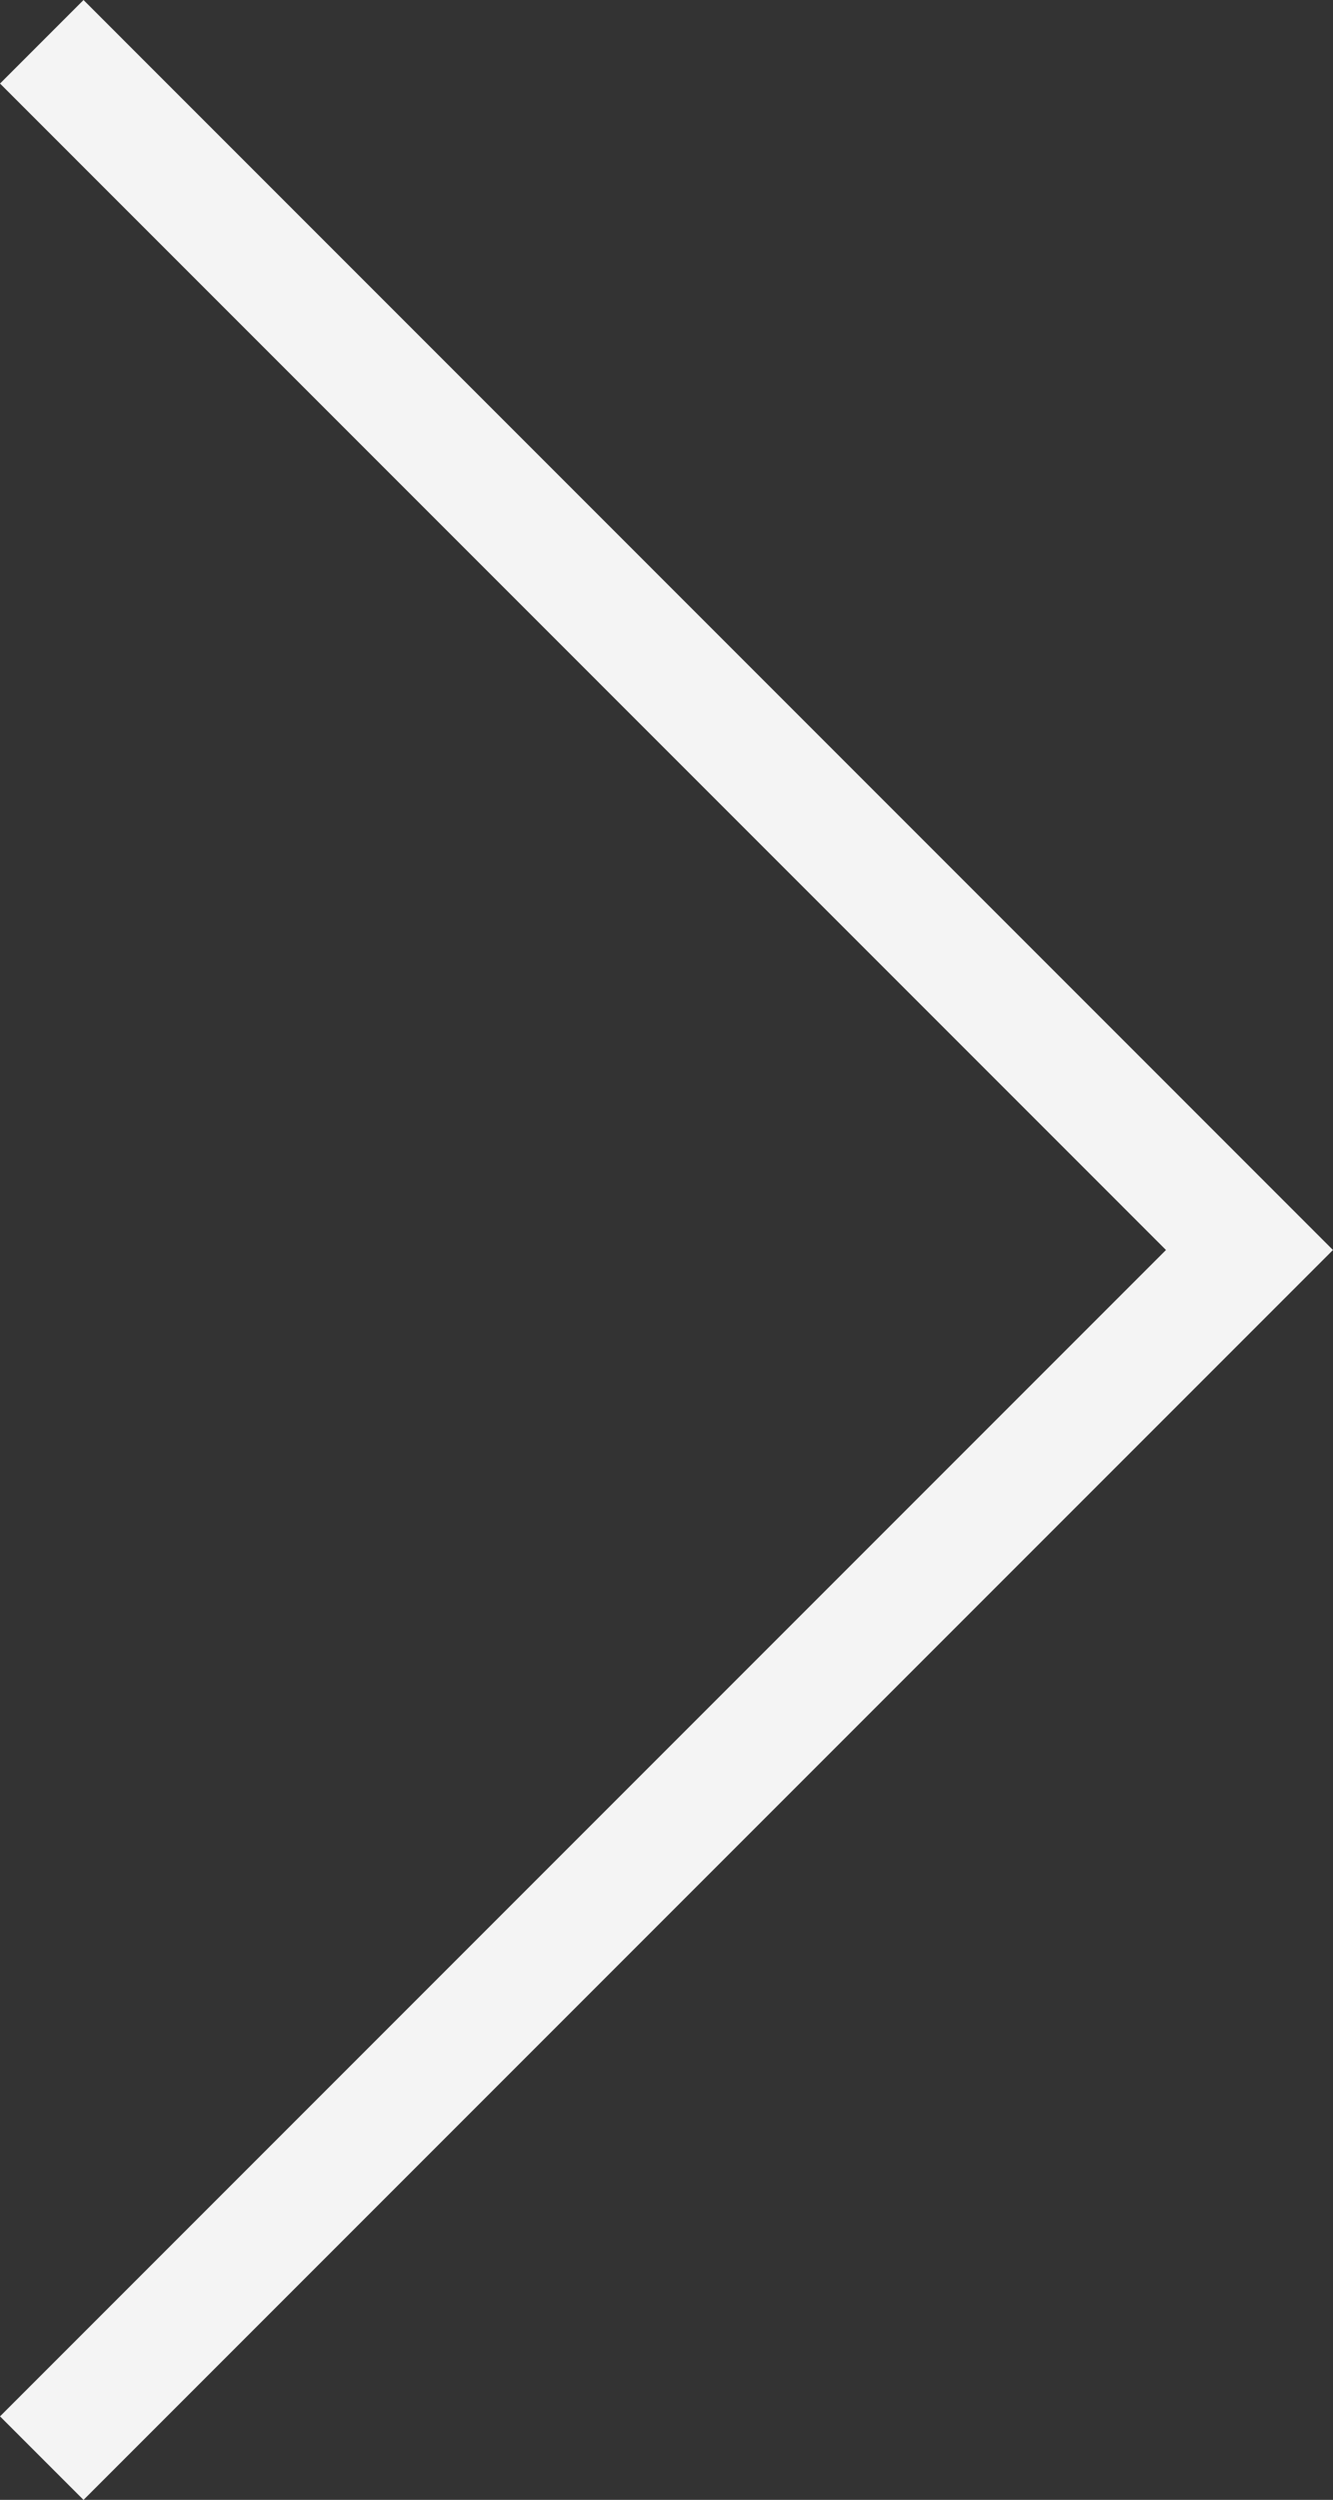 <?xml version="1.0" encoding="UTF-8"?> <svg xmlns="http://www.w3.org/2000/svg" width="16.933" height="31.744" viewBox="0 0 16.933 31.744"><rect x="0" y="0" width="16.933" height="31.744" fill="#333333" stroke="none"/><defs><style>.a{fill:none;stroke:#f4f4f4;stroke-linecap:square;stroke-miterlimit:10;stroke-width:1.5px;}</style></defs><g transform="translate(1.061 1.061)"><path class="a" d="M29.623,0,14.811,14.811,0,0" transform="translate(0 29.623) rotate(-90)"></path></g></svg> 